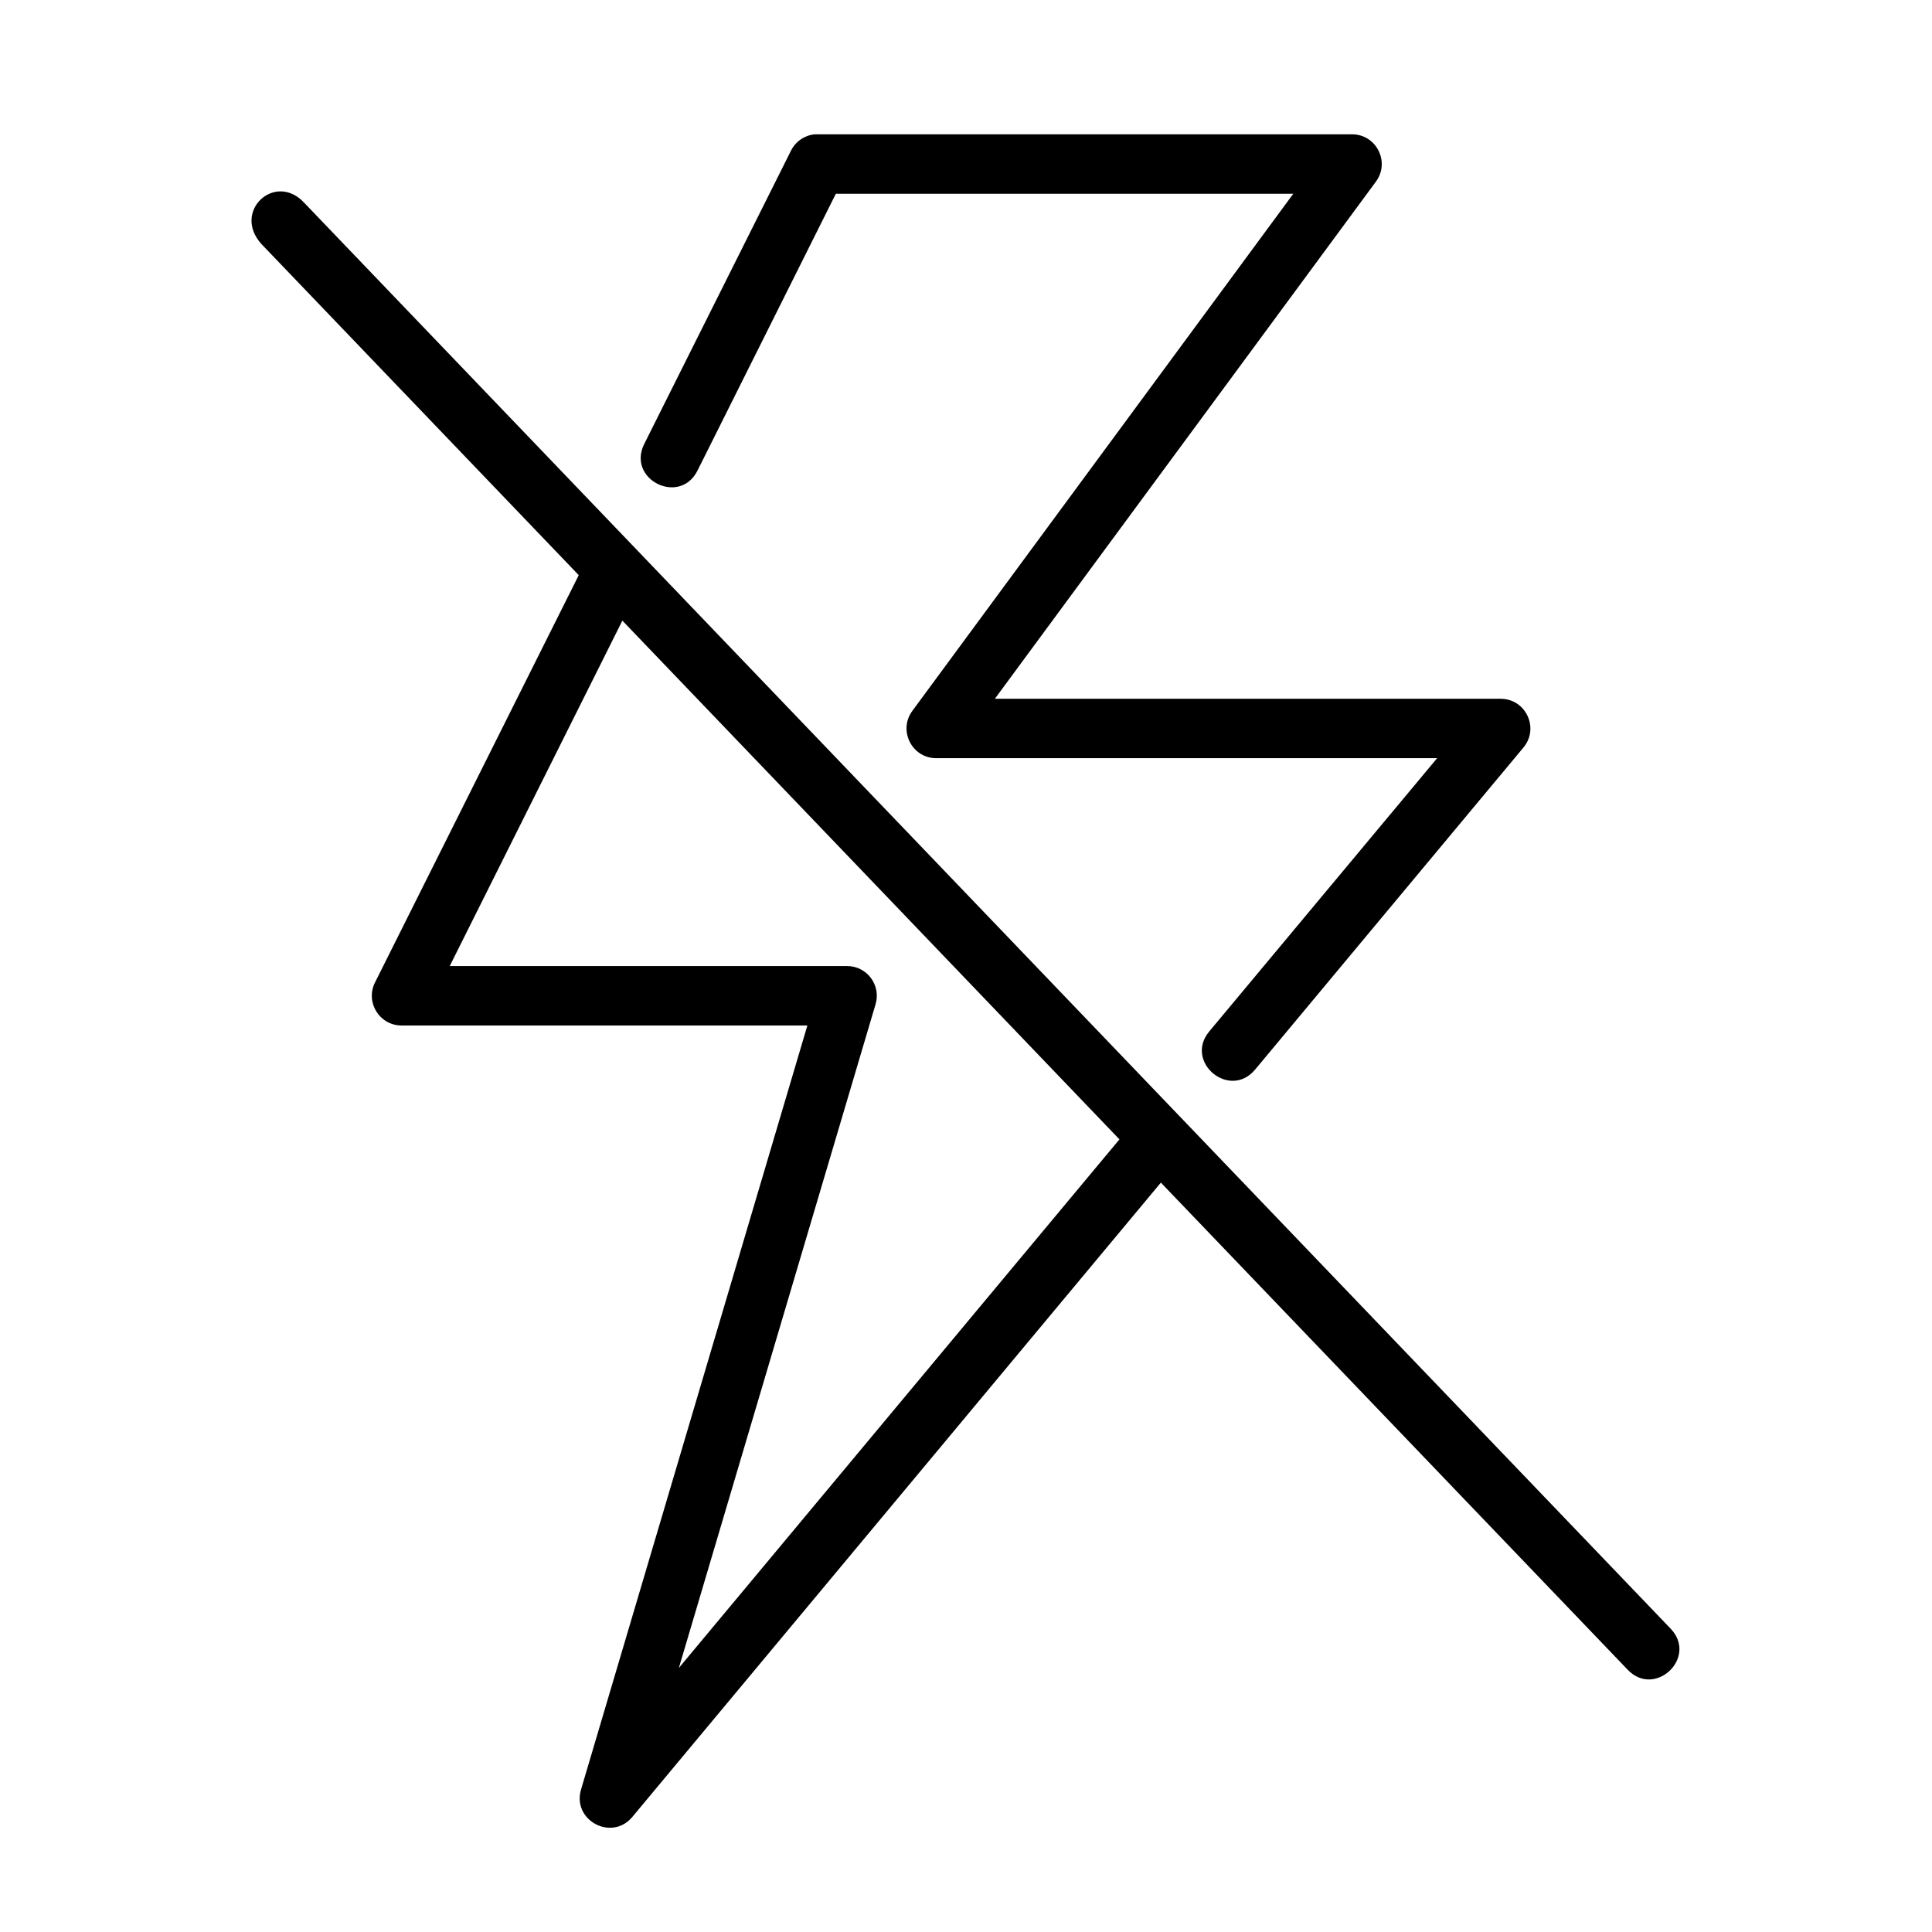 <?xml version="1.0" encoding="UTF-8"?>
<!-- Uploaded to: ICON Repo, www.svgrepo.com, Generator: ICON Repo Mixer Tools -->
<svg fill="#000000" width="800px" height="800px" version="1.1" viewBox="144 144 512 512" xmlns="http://www.w3.org/2000/svg">
 <path d="m359.82 179.6c-2.68 0.297-5.023 1.934-6.211 4.352l-38.883 77.707c-4.684 9.422 9.445 16.445 14.129 7.027l36.652-73.34h121.23l-100.94 137.02c-3.856 5.199-0.137 12.57 6.336 12.562h132.72l-60.379 72.402c-6.746 8.098 5.402 18.215 12.145 10.117l71.125-85.363c4.25-5.125 0.617-12.887-6.043-12.898l-134.05-0.008 100.98-137.04c3.832-5.195 0.125-12.543-6.336-12.547zm-146.55 29.059 84.102 87.762-53.996 107.95c-2.613 5.227 1.18 11.383 7.027 11.395h107.56l-59.961 202.4c-2.504 8.223 8.105 13.934 13.59 7.32l140.05-168.08 123.71 129.09c7.246 7.594 18.641-3.273 11.395-10.871l-362.14-377.9c-7.715-8.297-19.164 2.305-11.332 10.934zm95.664 99.816 131.73 137.47-116.76 140.08 52.137-175.91c1.492-5.051-2.301-10.109-7.566-10.102l-105.29-0.004z"/>
</svg>